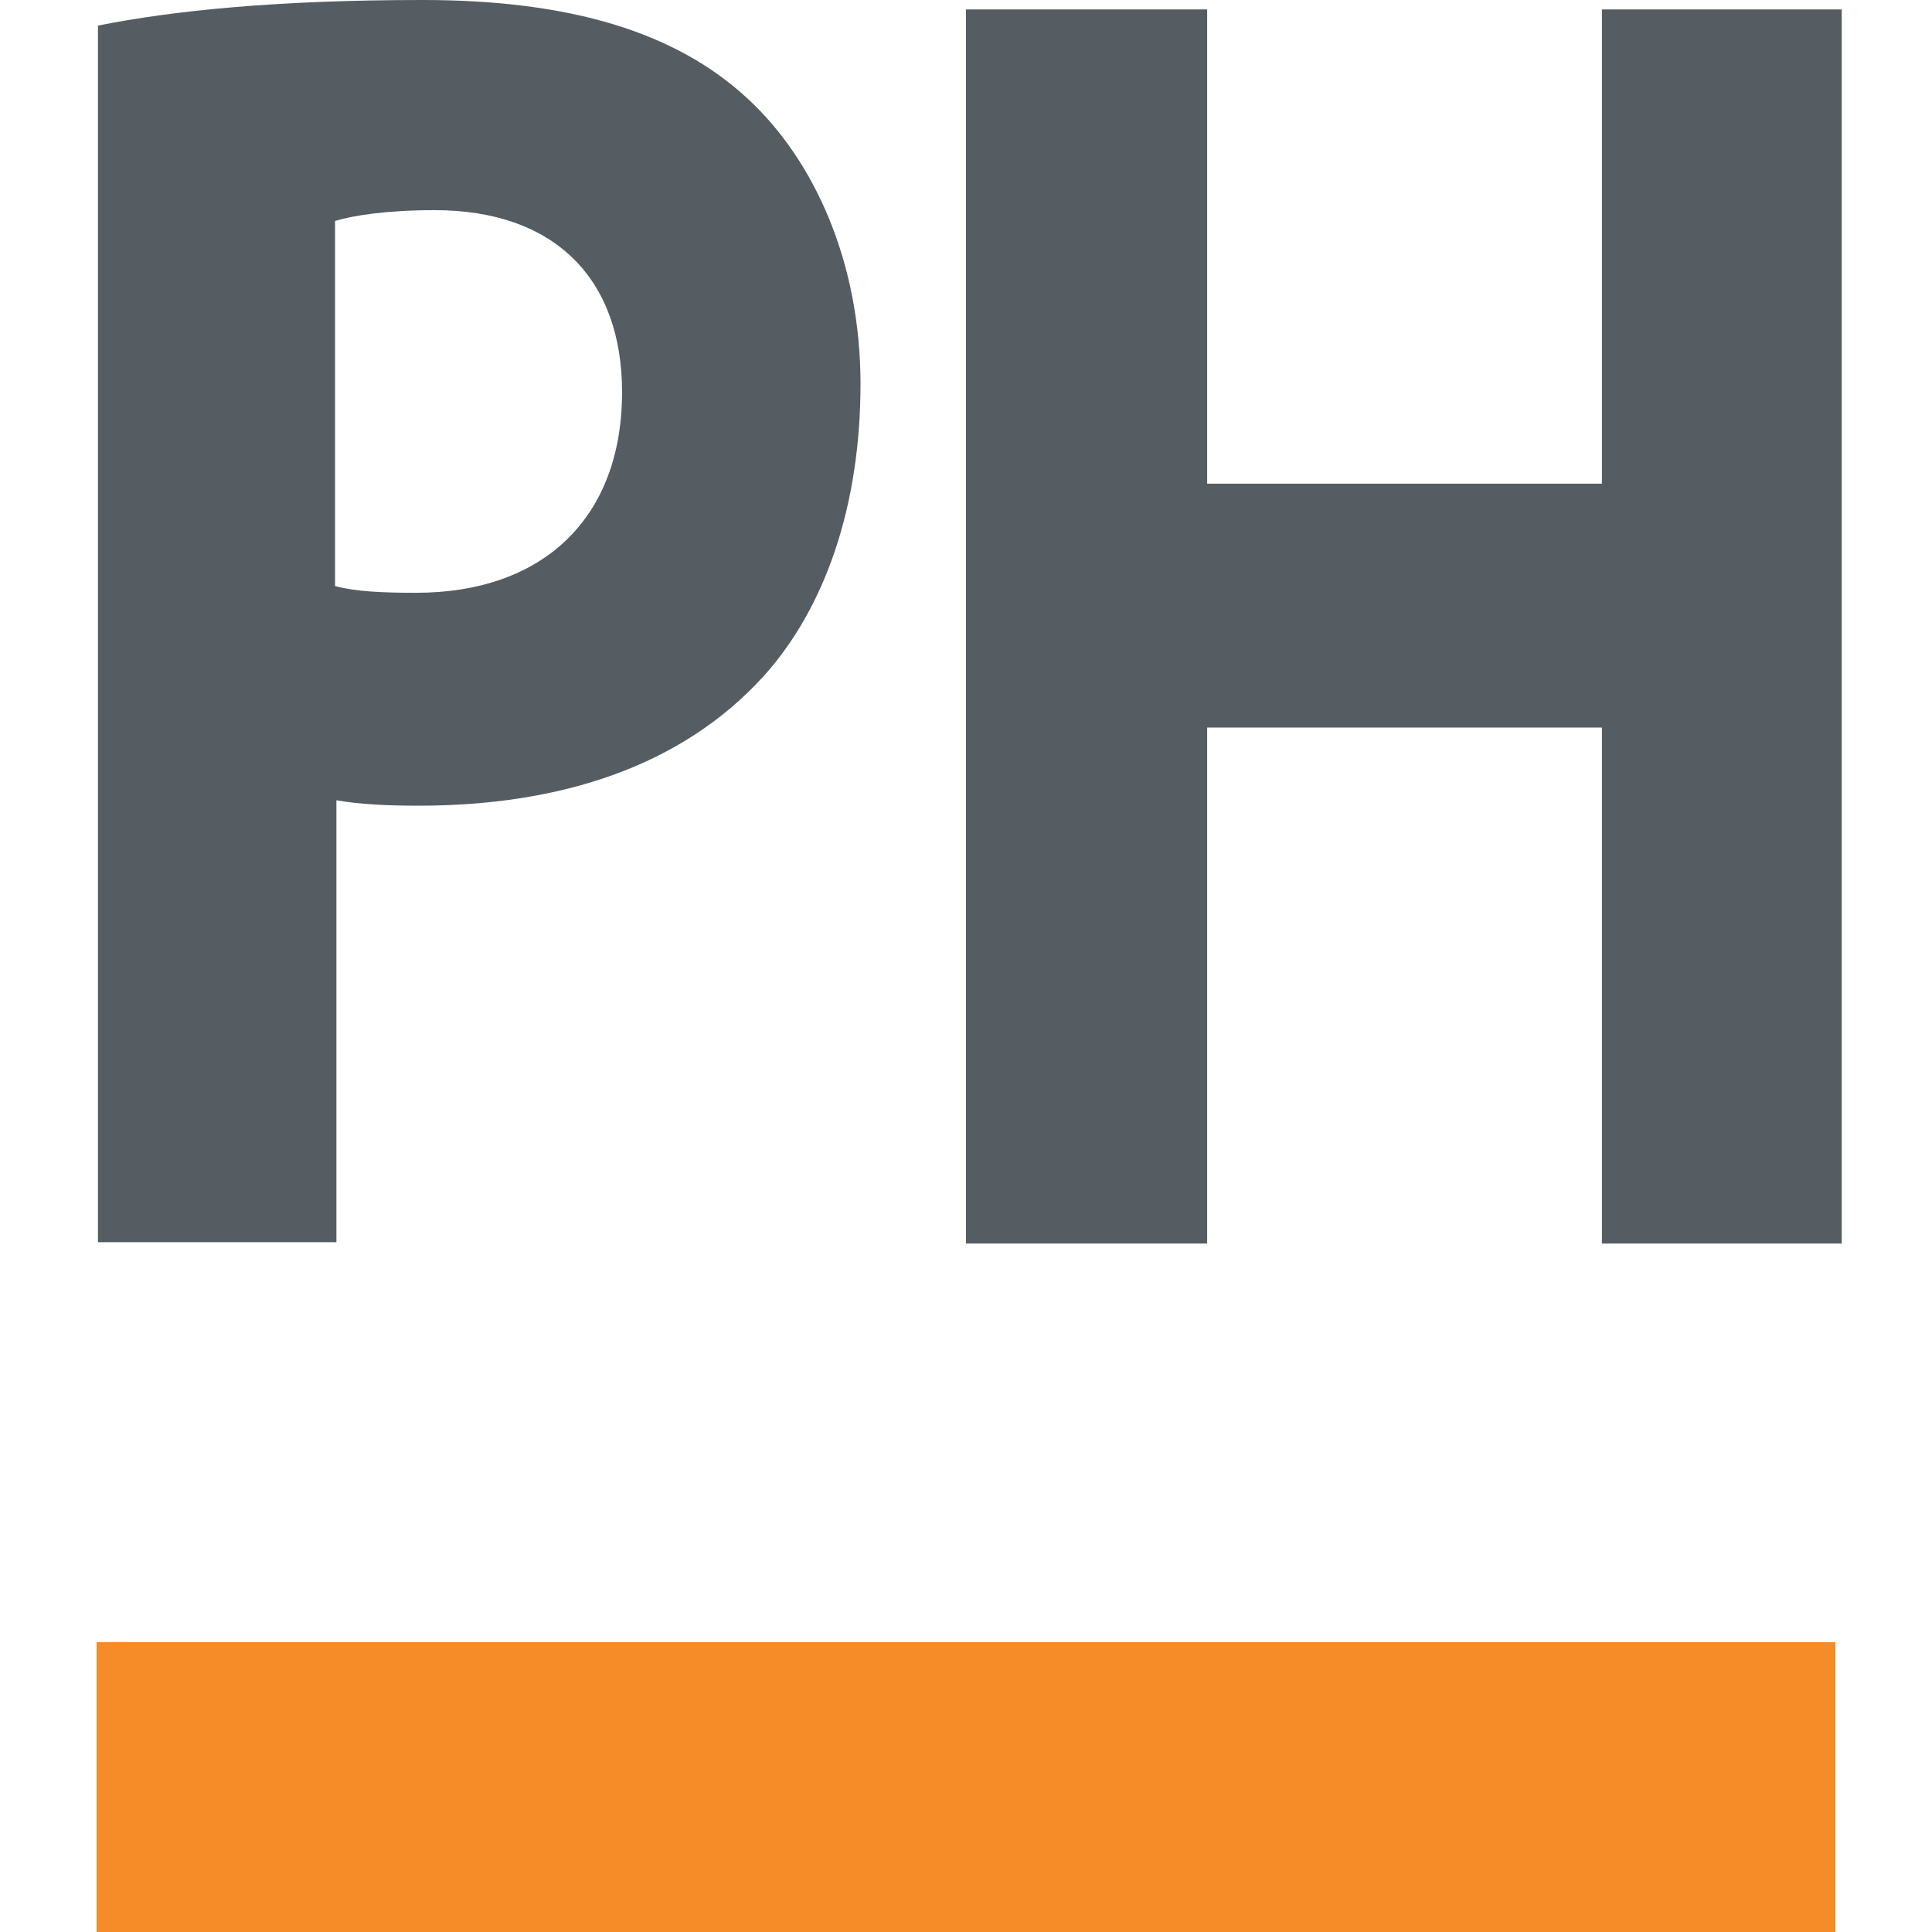 <svg width="40" height="40" viewBox="0 0 40 40" fill="none" xmlns="http://www.w3.org/2000/svg">
<path d="M2.028 0.53C3.562 0.223 5.71 0 8.75 0C11.819 0 13.994 0.669 15.473 2.036C16.867 3.319 17.816 5.439 17.816 7.95C17.816 10.46 17.091 12.58 15.807 14.003C14.106 15.872 11.595 16.681 8.667 16.681C8.025 16.681 7.439 16.653 6.965 16.569V25.718H2.028V0.53ZM6.937 12.134C7.356 12.245 7.886 12.273 8.611 12.273C11.261 12.273 12.879 10.711 12.879 8.117C12.879 5.774 11.484 4.351 9.001 4.351C7.997 4.351 7.3 4.463 6.937 4.575V12.134ZM24.993 0.195V10.014H33.166V0.195H38.131V25.746H33.166V15.063H24.993V25.746H20V0.195H24.993Z" fill="#555D63"/>
<path d="M38 34H2V40H38V34Z" fill="#F68C28"/>
</svg>
